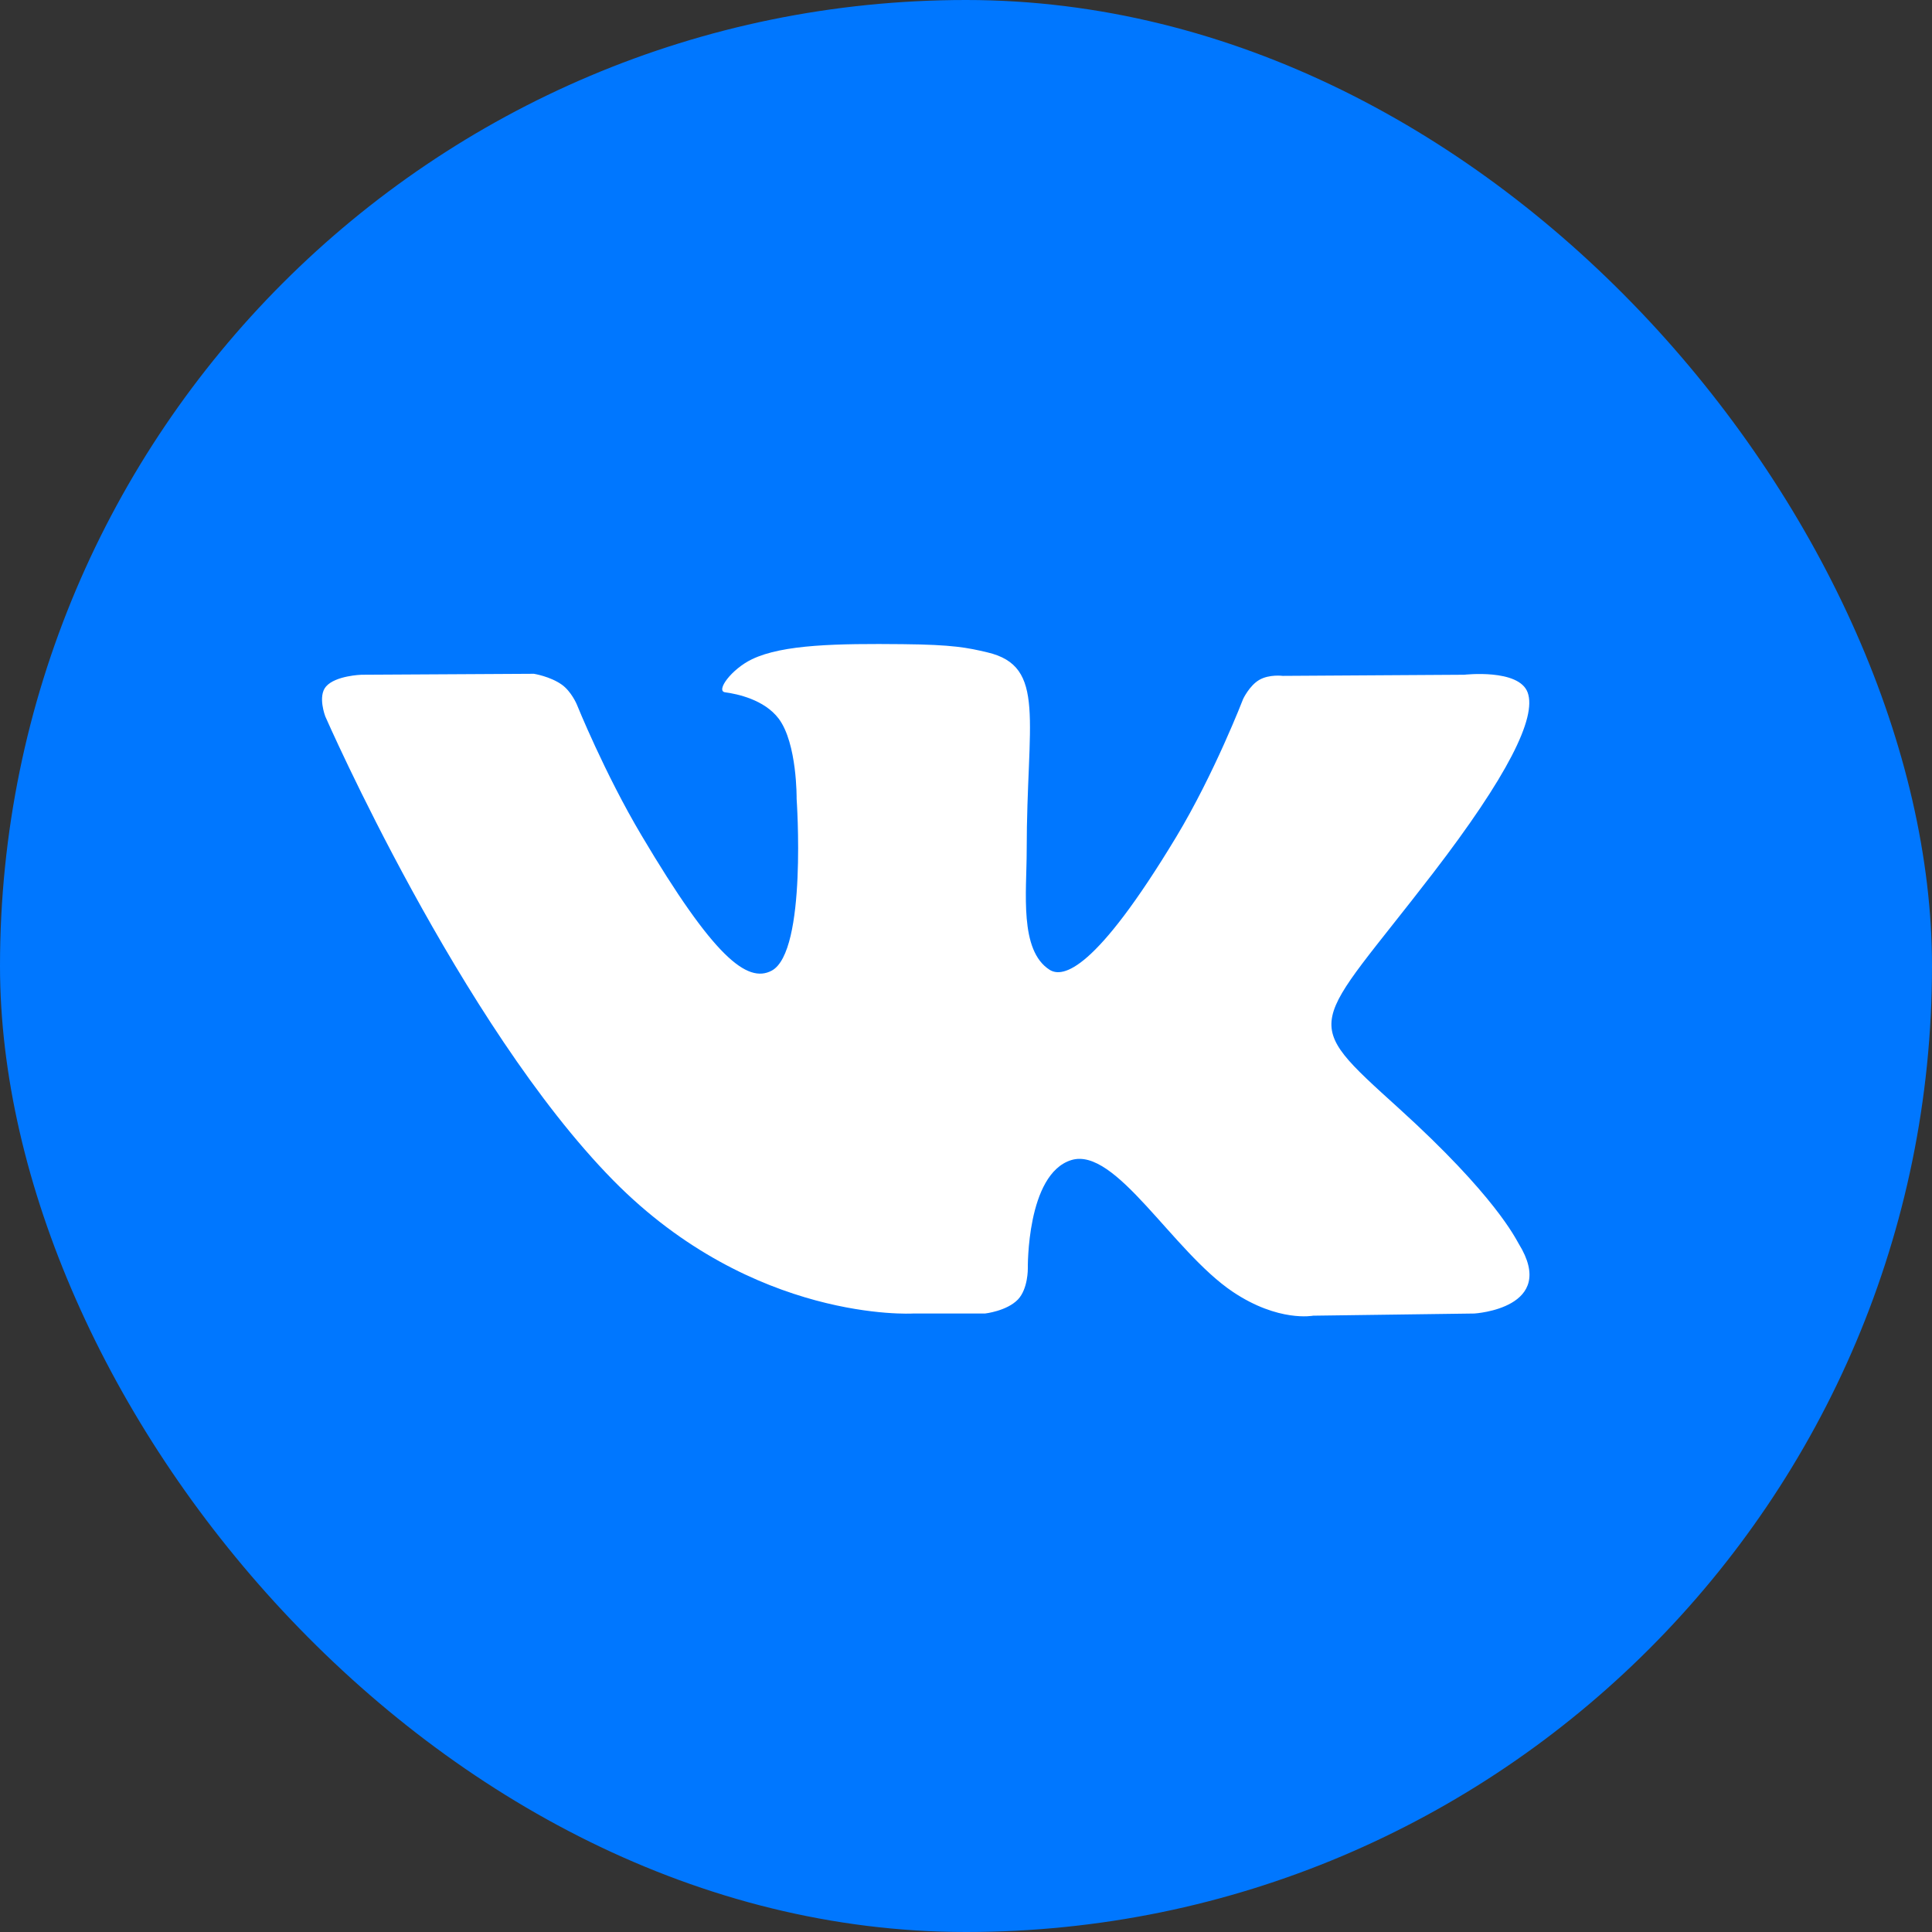 <svg width="24" height="24" viewBox="0 0 24 24" xmlns="http://www.w3.org/2000/svg"><rect x="0" y="0" width="24" height="24" fill="#333333" stroke="none"/><g id="Icons" stroke="none" stroke-width="1" fill="none" fill-rule="evenodd"><g id="vkontakte-copy-3"><rect id="back" fill="#0077FF" x="0" y="0" width="24" height="24" rx="12"/><path d="M8.236 8.317s.27-.03.409-.174c.127-.134.123-.385.123-.385s-.018-1.174.54-1.347c.551-.17 1.258 1.135 2.007 1.637.567.38.997.296.997.296l2.003-.027s1.048-.063.551-.867c-.04-.066-.29-.595-1.489-1.682-1.256-1.138-1.088-.954.425-2.922.921-1.199 1.29-1.93 1.175-2.244-.11-.298-.788-.22-.788-.22l-2.255.014s-.167-.022-.291.05c-.122.071-.2.236-.2.236s-.357.928-.833 1.717C9.606 4.063 9.205 4.15 9.04 4.048c-.381-.241-.286-.968-.286-1.484 0-1.613.25-2.286-.488-2.46C8.02.046 7.84.008 7.213.002c-.805-.008-1.486.002-1.871.187-.257.123-.455.396-.334.411.149.02.486.09.665.327.231.307.223.996.223.996s.133 1.899-.31 2.135c-.304.161-.721-.169-1.616-1.679C3.51 1.606 3.165.75 3.165.75S3.098.59 2.979.505C2.834.402 2.632.37 2.632.37L.49.382S.168.392.05.528C-.056.649.041.9.041.9s1.677 3.832 3.577 5.763C5.361 8.433 7.34 8.317 7.34 8.317h.897z" transform="translate(4 8)" id="ico" fill="#FFF"/></g></g></svg>